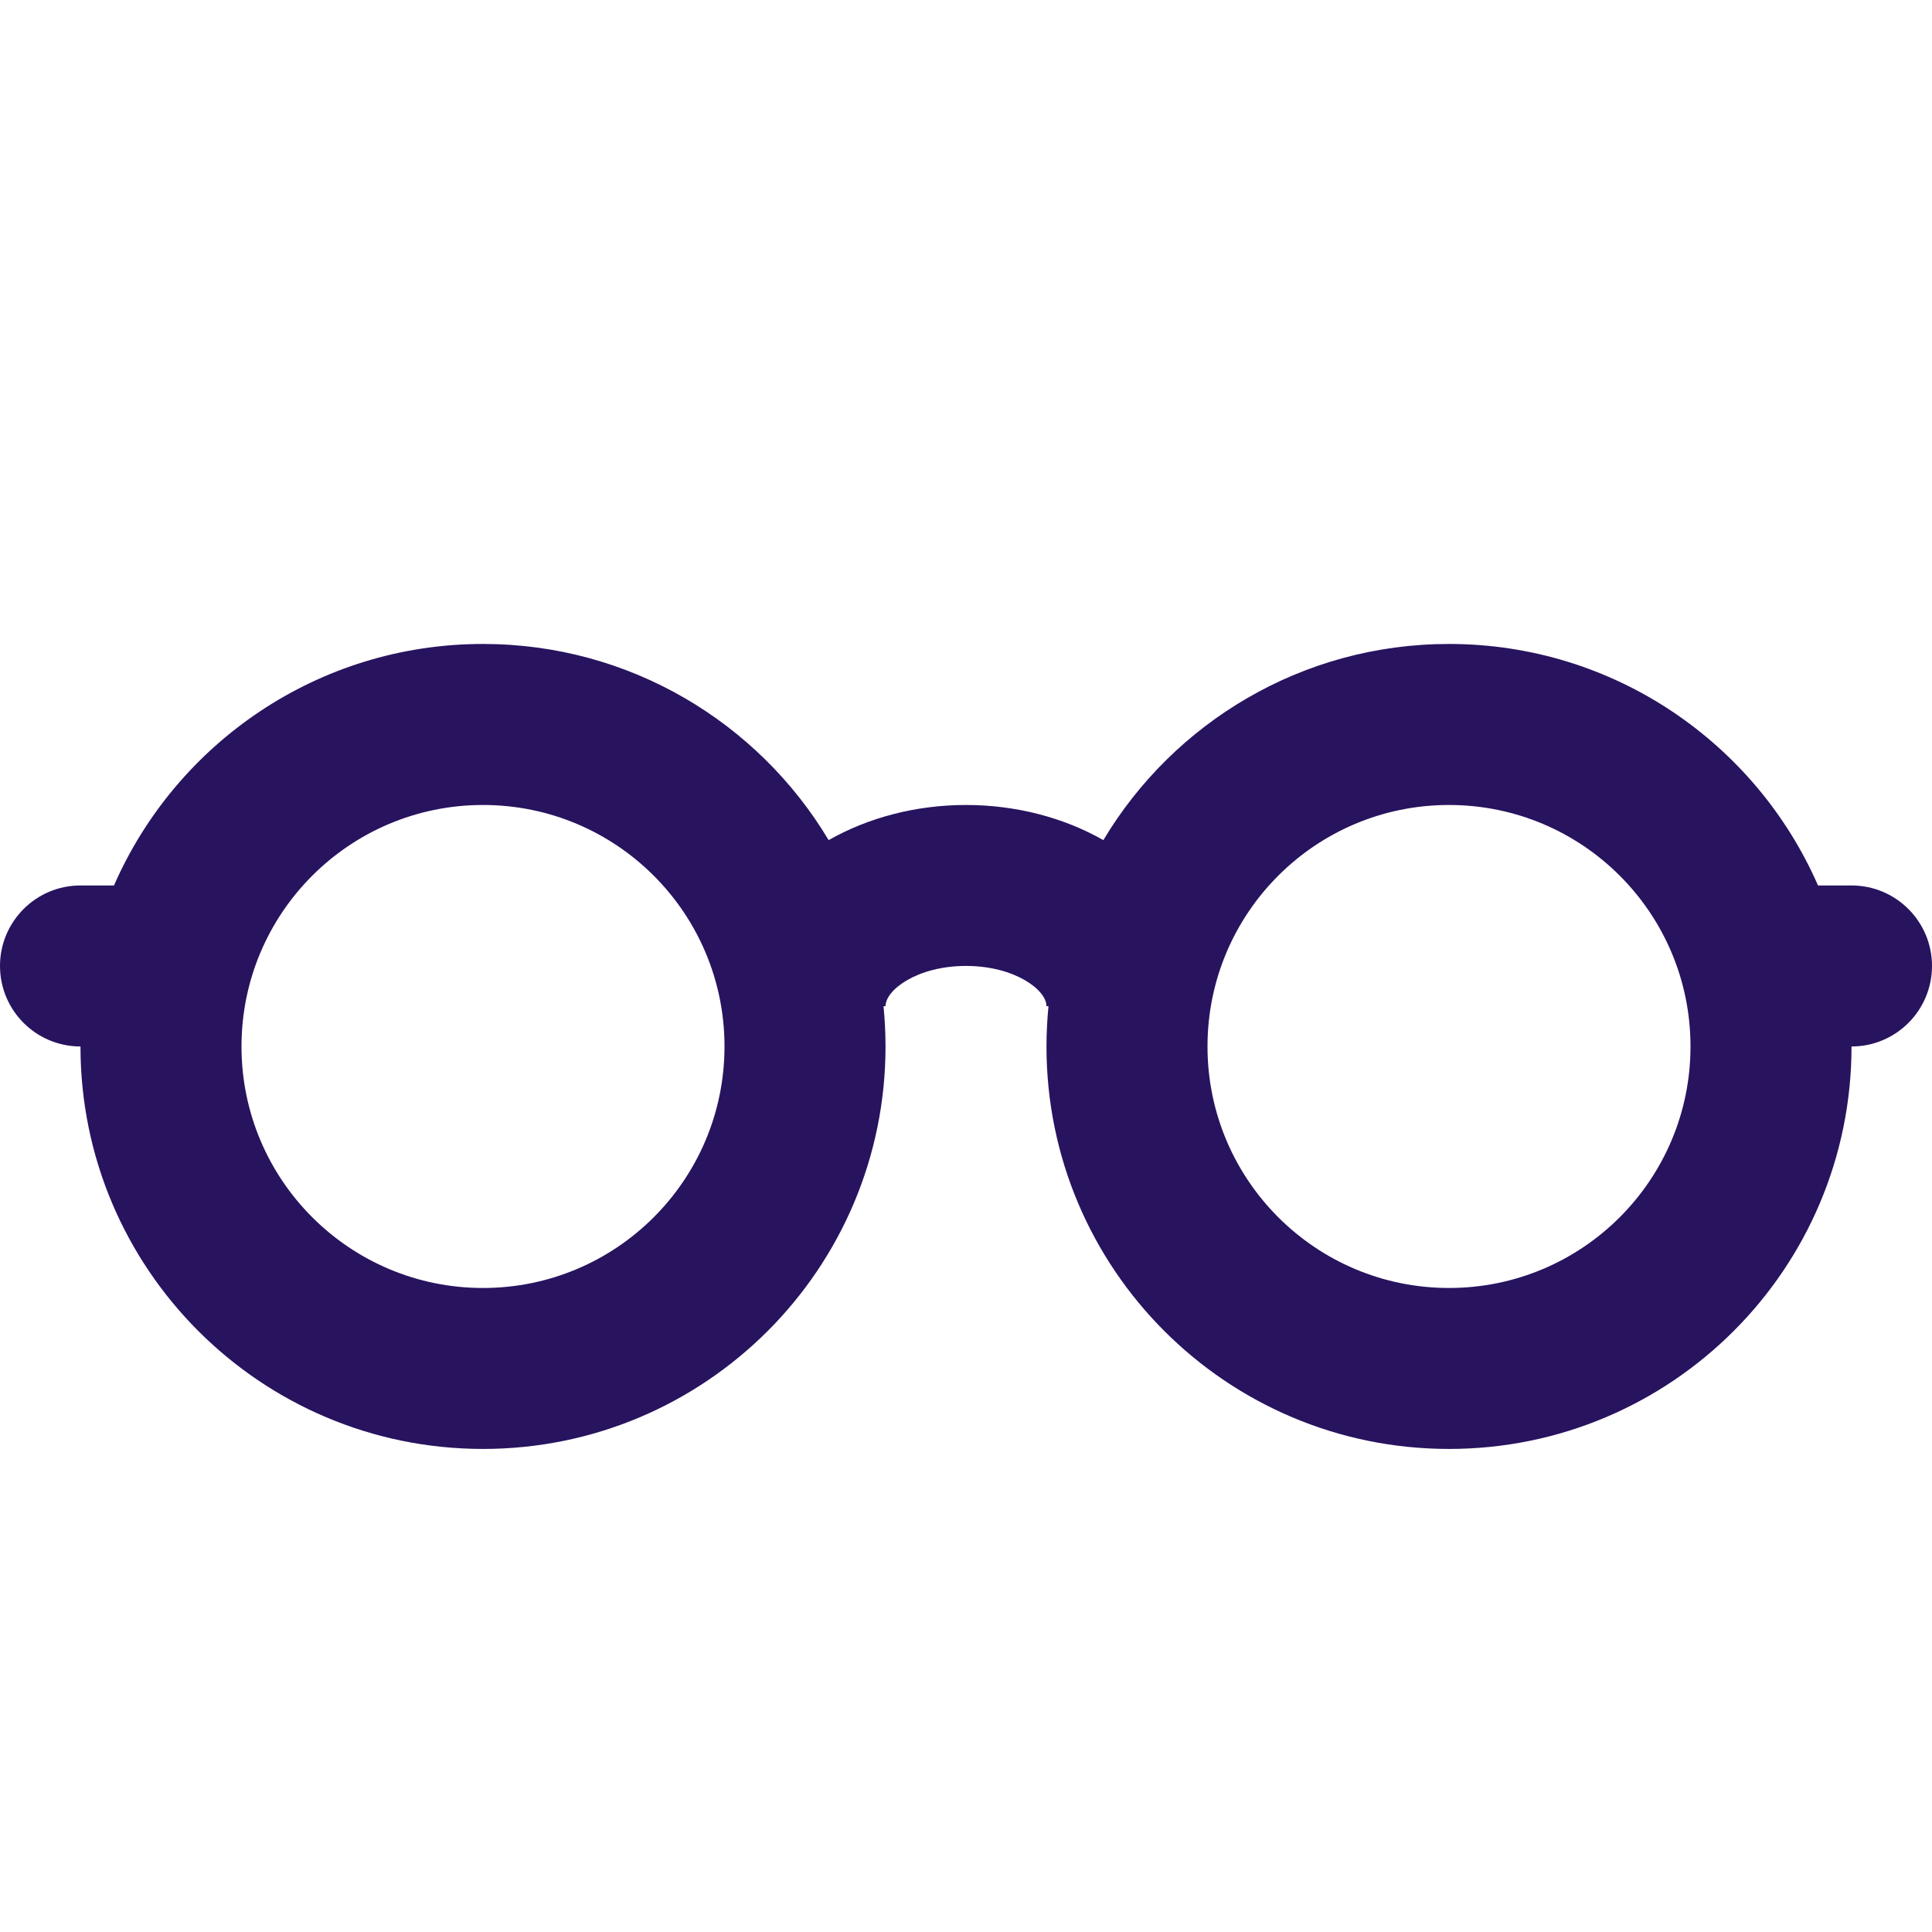 <svg width="32" height="32" viewBox="0 0 32 32" fill="none" xmlns="http://www.w3.org/2000/svg">
<path fill-rule="evenodd" clip-rule="evenodd" d="M1.333 17.333C0.597 17.333 0 16.736 0 15.999C0 15.263 0.597 14.666 1.333 14.666H1.888C2.917 12.312 5.266 10.666 8 10.666C10.432 10.666 12.561 11.969 13.725 13.915C14.379 13.543 15.169 13.333 16 13.333C16.831 13.333 17.621 13.543 18.275 13.915C19.439 11.969 21.567 10.666 24 10.666C26.734 10.666 29.083 12.312 30.112 14.666H30.667C31.403 14.666 32 15.263 32 15.999C32 16.736 31.403 17.333 30.667 17.333C30.667 21.015 27.682 23.999 24 23.999C20.318 23.999 17.333 21.015 17.333 17.333C17.333 17.108 17.345 16.885 17.366 16.666H17.333C17.333 16.395 16.806 15.999 16 15.999C15.194 15.999 14.667 16.395 14.667 16.666H14.634C14.655 16.885 14.667 17.108 14.667 17.333C14.667 21.015 11.682 23.999 8 23.999C4.318 23.999 1.333 21.015 1.333 17.333ZM8 21.333C10.209 21.333 12 19.542 12 17.333C12 15.123 10.209 13.333 8 13.333C5.791 13.333 4 15.123 4 17.333C4 19.542 5.791 21.333 8 21.333ZM28 17.333C28 19.542 26.209 21.333 24 21.333C21.791 21.333 20 19.542 20 17.333C20 15.123 21.791 13.333 24 13.333C26.209 13.333 28 15.123 28 17.333Z" fill="#28135F"/>
</svg>
